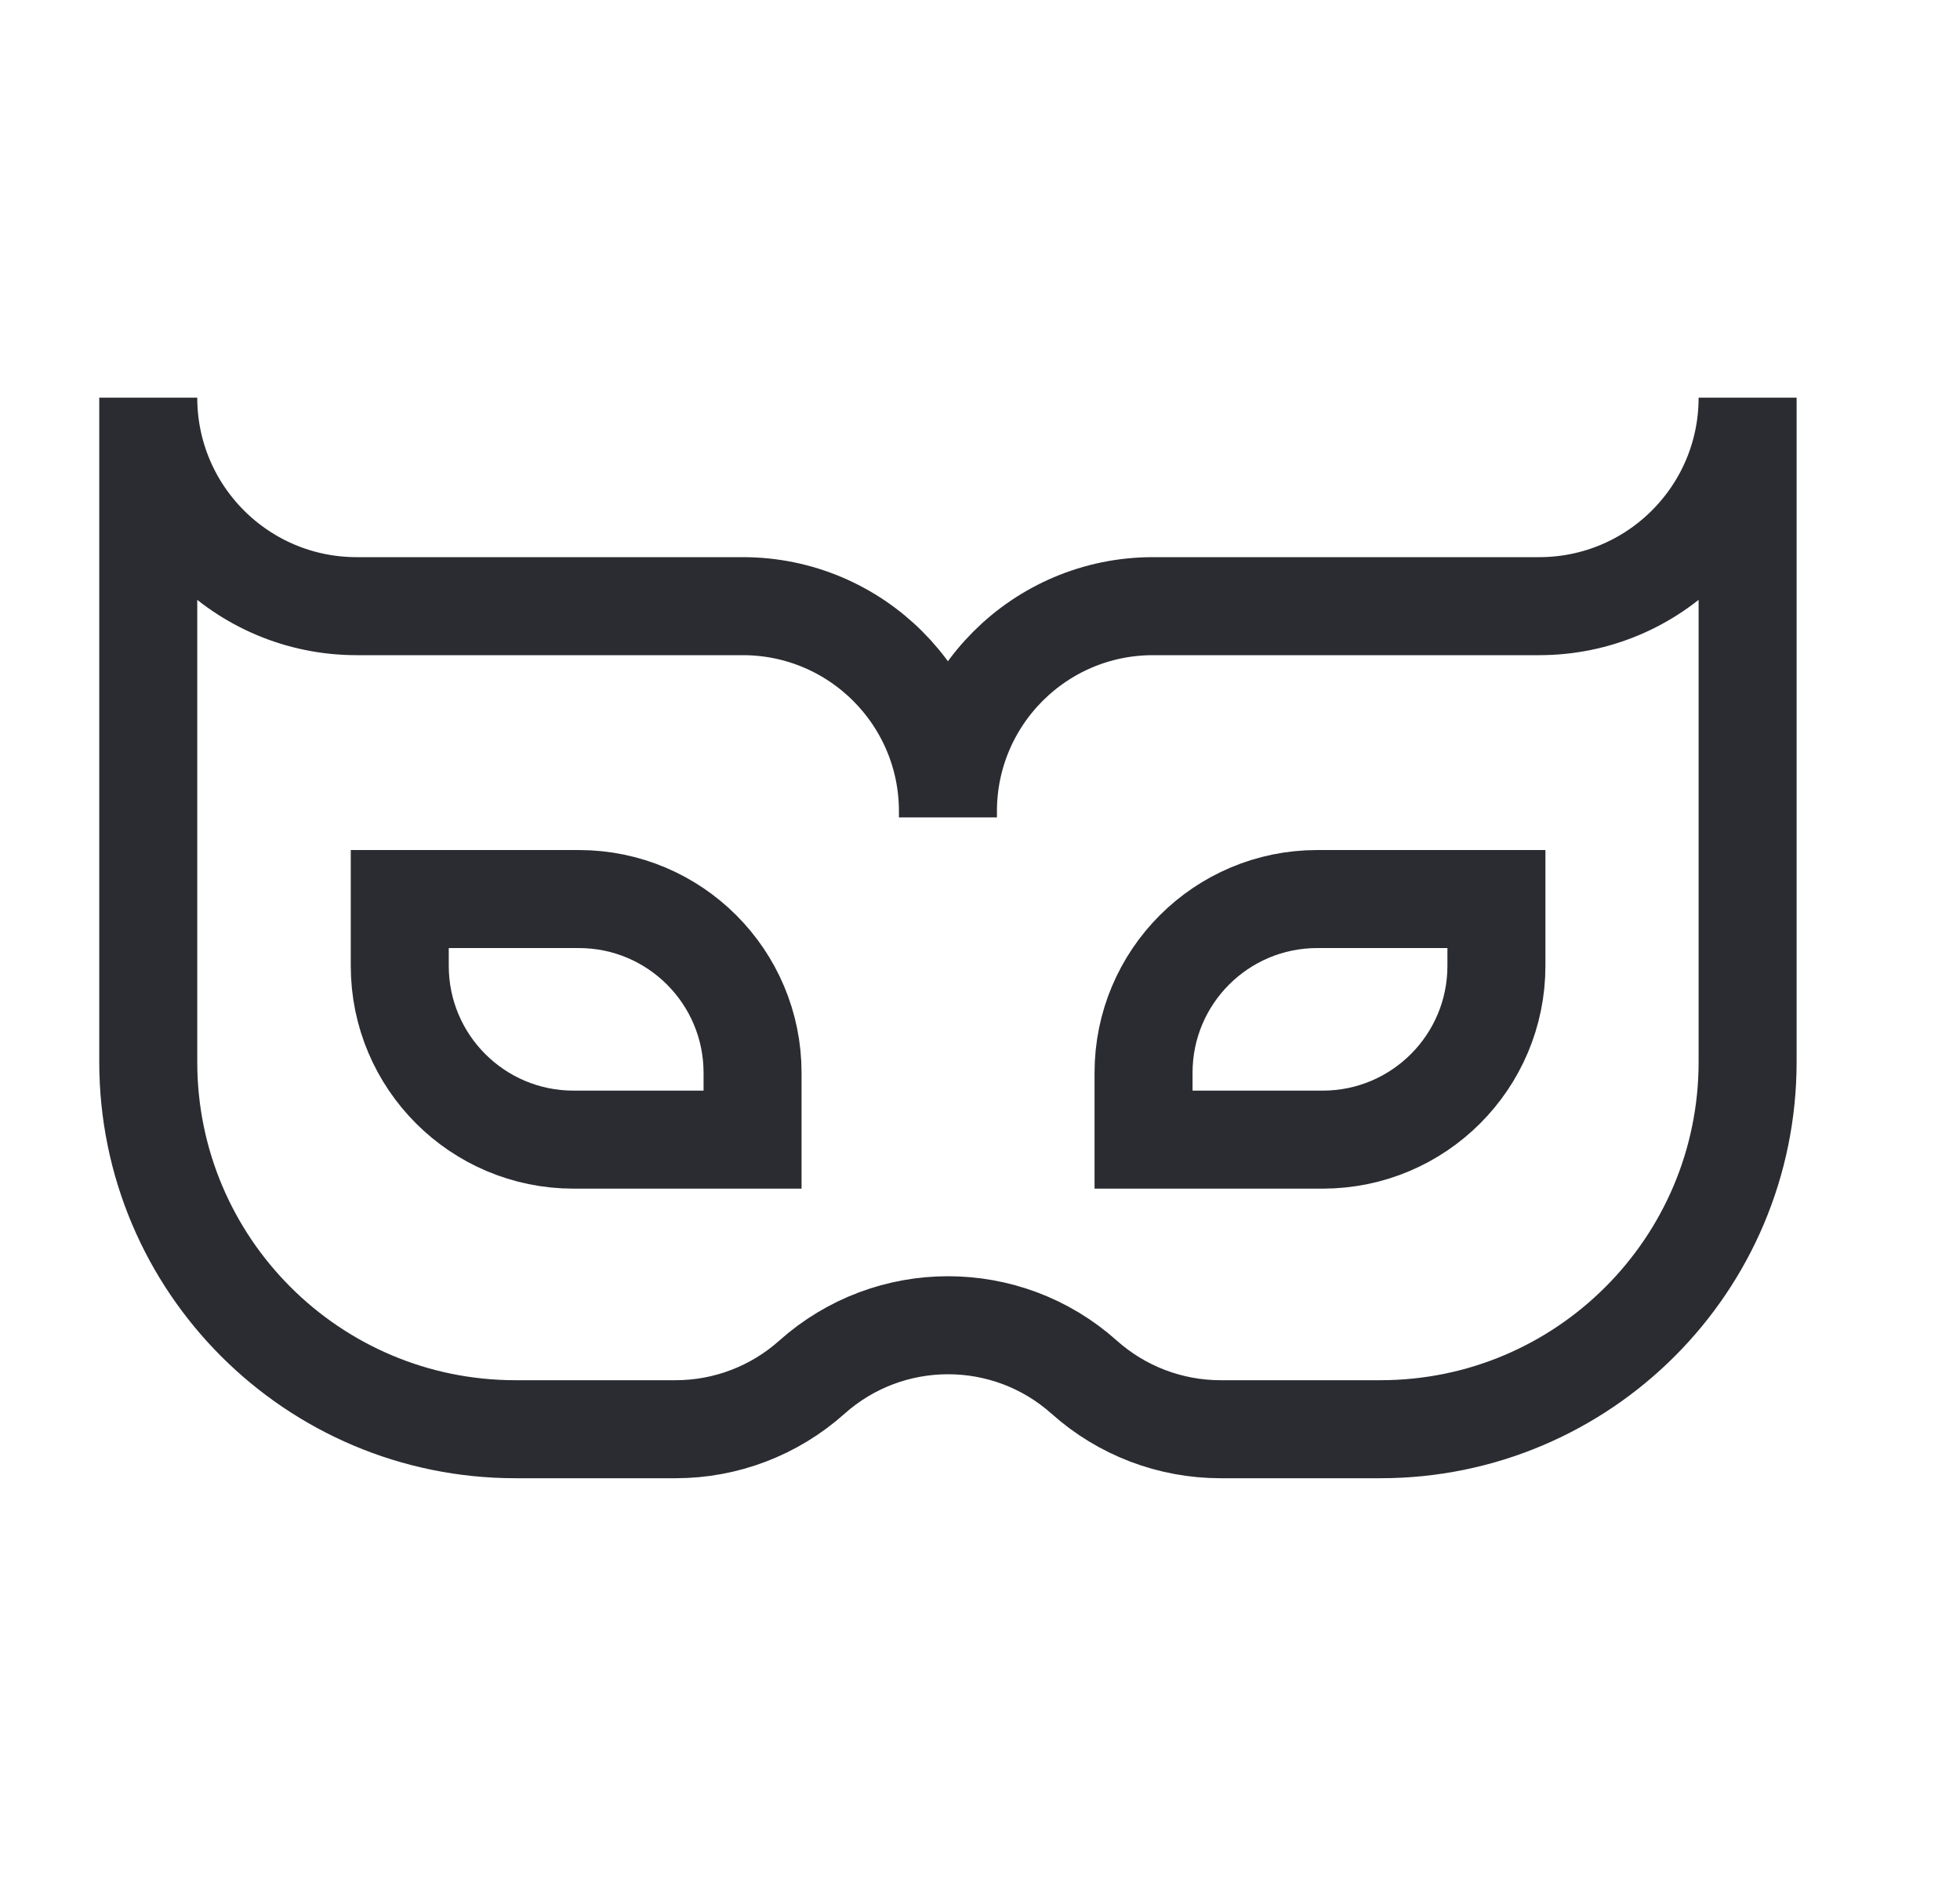 <svg width="25" height="24" viewBox="0 0 25 24" fill="none" xmlns="http://www.w3.org/2000/svg">
<path d="M12.091 10.346C12.091 8.901 13.262 7.73 14.707 7.73H19.632C21.101 7.73 22.291 6.54 22.291 5.071V13.542C22.291 16.129 20.194 18.226 17.607 18.226H15.568C14.927 18.226 14.308 17.99 13.83 17.563C12.841 16.679 11.345 16.679 10.355 17.563C9.877 17.99 9.259 18.226 8.618 18.226H6.575C3.988 18.226 1.891 16.129 1.891 13.542V5.071C1.891 6.54 3.081 7.73 4.55 7.73H9.474C10.919 7.73 12.091 8.901 12.091 10.346ZM12.091 10.346V10.424M16.871 14.533H14.586V13.681C14.586 12.457 15.578 11.465 16.802 11.465H19.087V12.317C19.087 13.541 18.095 14.533 16.871 14.533ZM7.315 14.533H9.599V13.681C9.599 12.457 8.607 11.465 7.383 11.465H5.099V12.317C5.099 13.541 6.091 14.533 7.315 14.533Z" stroke="#2B2C31" stroke-width="1.25" stroke-miterlimit="10"/>
</svg>
